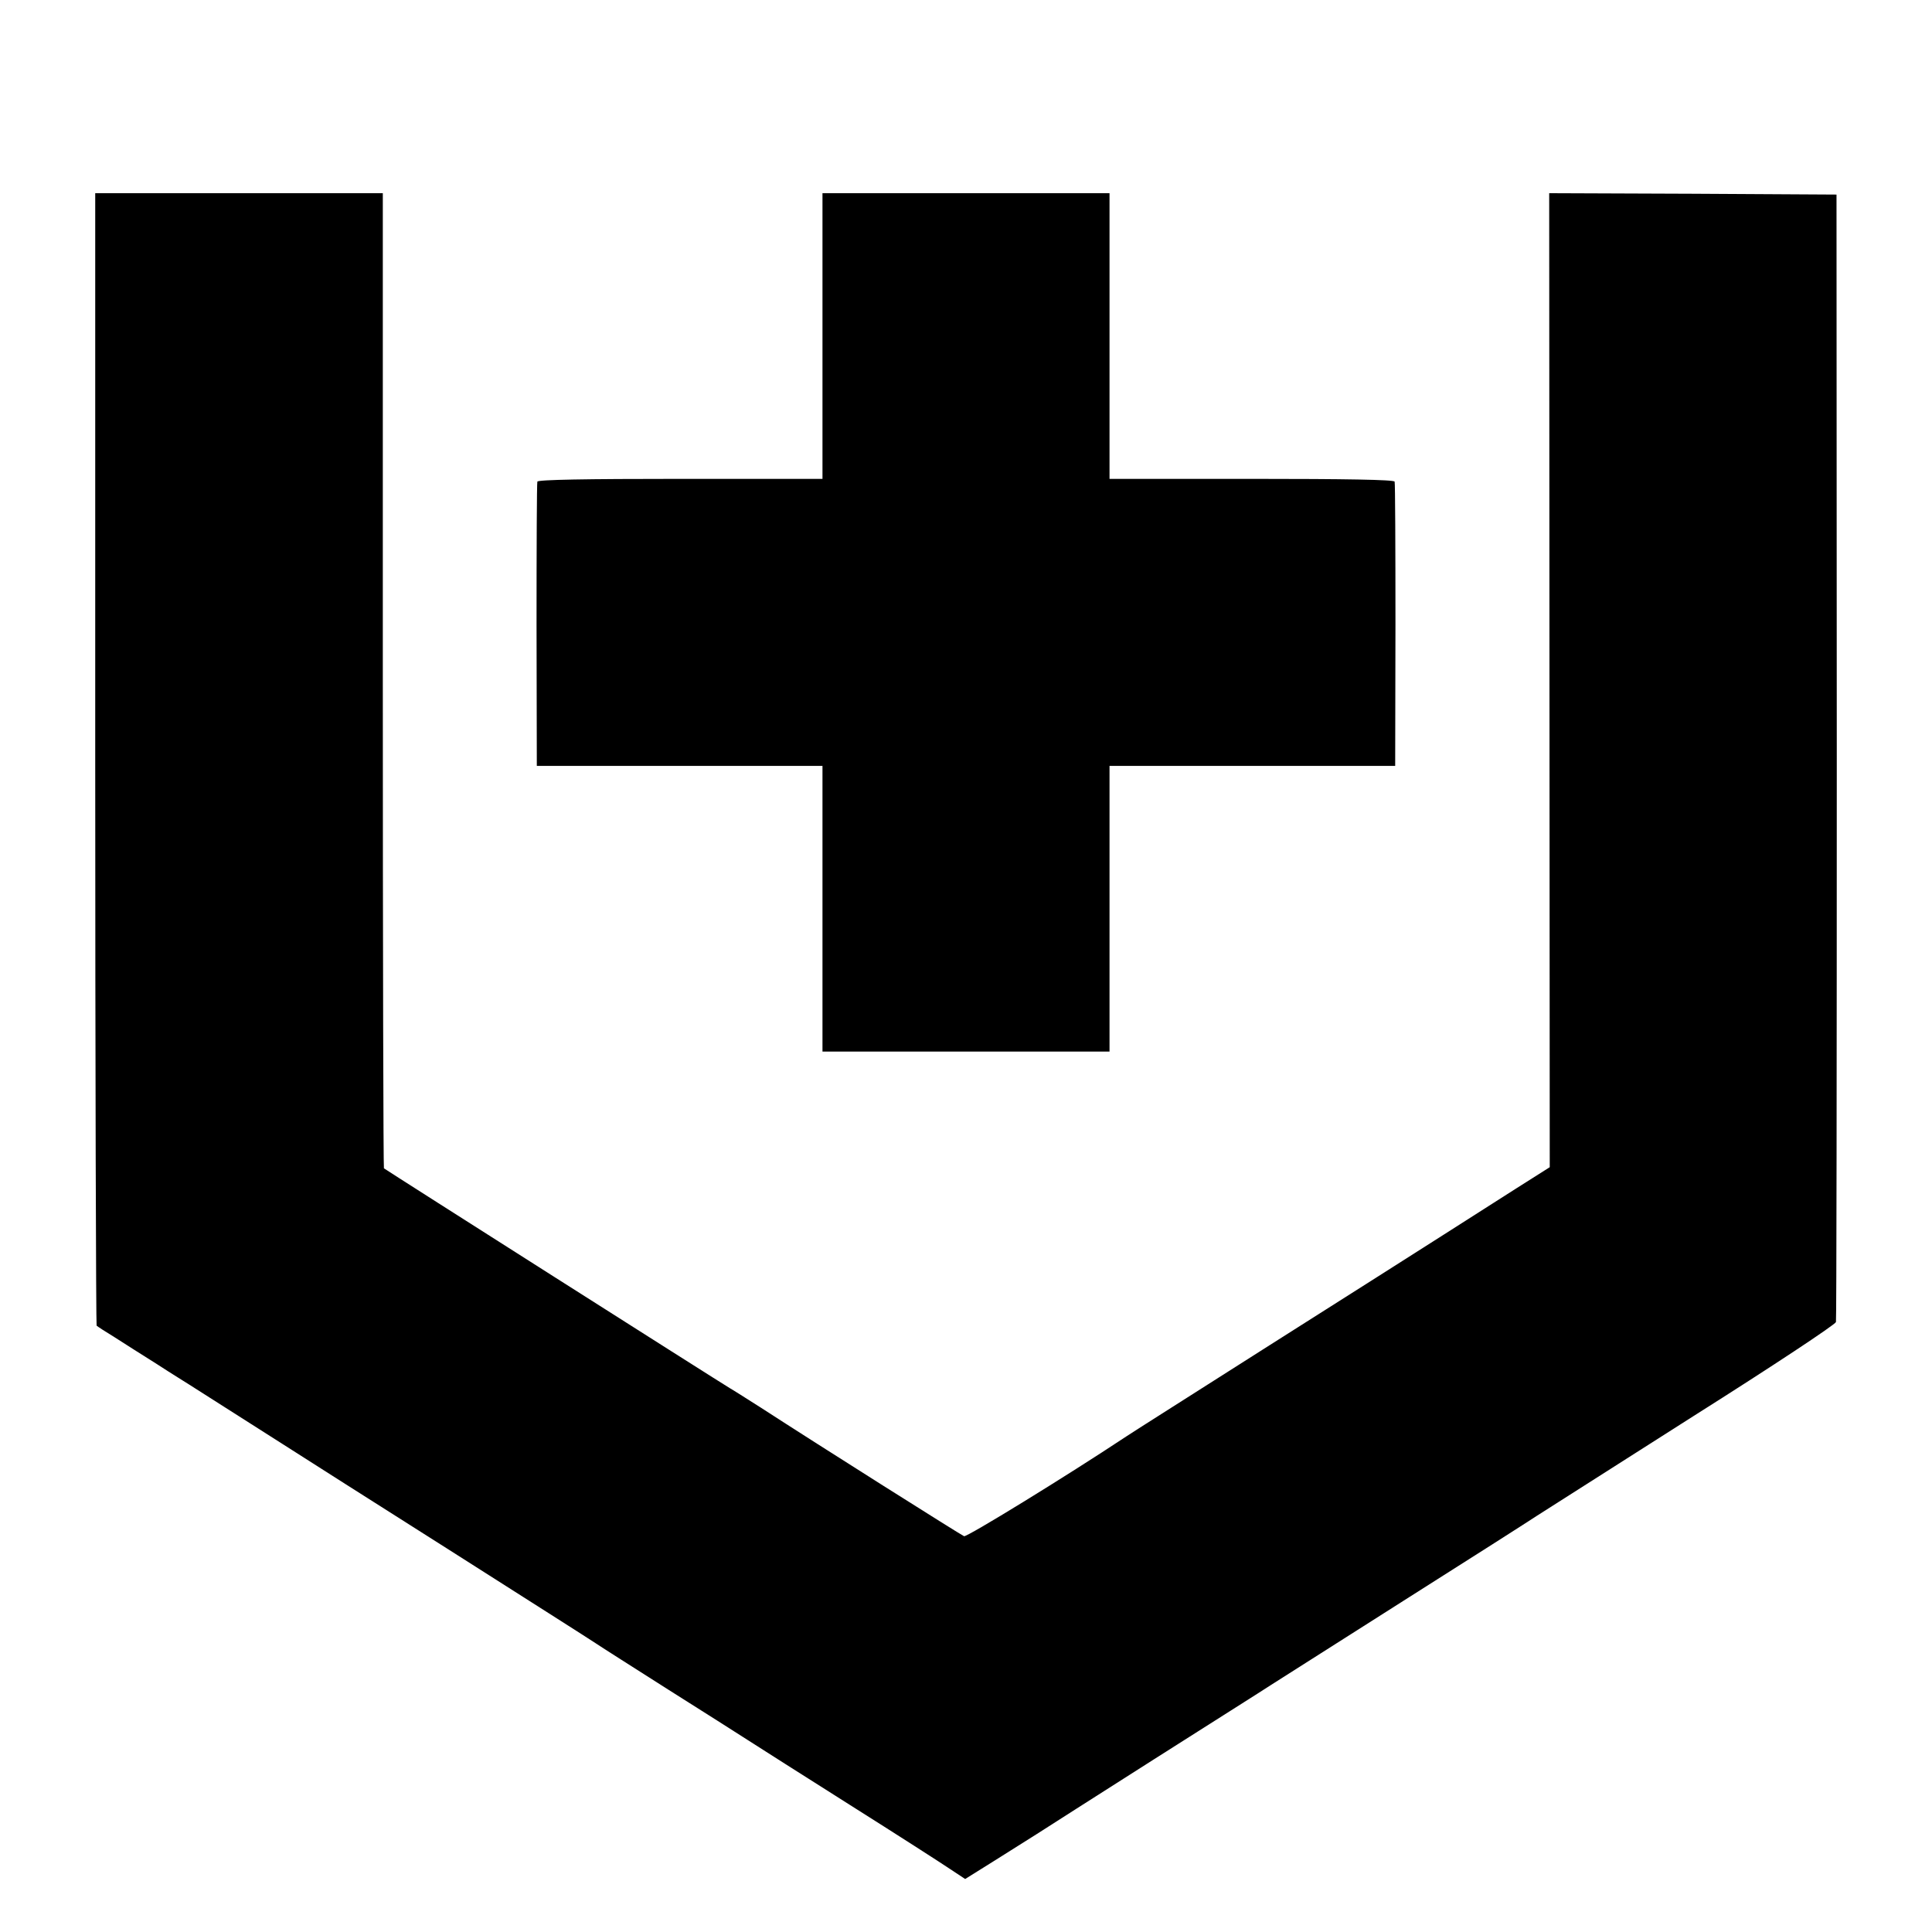 <?xml version="1.0" standalone="no"?>
<!DOCTYPE svg PUBLIC "-//W3C//DTD SVG 20010904//EN"
 "http://www.w3.org/TR/2001/REC-SVG-20010904/DTD/svg10.dtd">
<svg version="1.0" xmlns="http://www.w3.org/2000/svg"
 width="700pt" height="700pt" viewBox="0 0 700 700"
 preserveAspectRatio="xMidYMid meet">
<g transform="translate(0,700) scale(0.1,-0.1)"
fill="#000000" stroke="none">
<path d="M345 4251 c0 -1128 3 -2052 5 -2054 3 -3 32 -22 65 -42 33 -21 103
-66 156 -99 52 -34 103 -65 112 -71 19 -12 281 -179 377 -240 36 -23 290 -185
565 -359 275 -175 516 -328 535 -341 19 -13 136 -87 260 -166 124 -78 254
-161 290 -184 36 -23 202 -129 370 -235 168 -106 330 -210 361 -231 l56 -37
104 65 c57 36 127 80 154 97 28 18 219 140 425 271 206 131 398 252 425 270
28 18 244 155 480 305 237 150 455 289 485 309 31 20 286 182 567 361 282 178
513 331 515 340 2 8 3 931 3 2050 l-1 2035 -520 3 -521 2 1 -1764 1 -1765
-120 -76 c-66 -42 -185 -118 -265 -169 -80 -51 -363 -231 -630 -400 -267 -170
-501 -318 -520 -331 -217 -144 -577 -365 -587 -361 -12 5 -524 328 -735 465
-49 31 -99 63 -113 71 -26 15 -1247 791 -1254 797 -2 2 -4 797 -4 1768 l0
1765 -521 0 -521 0 0 -2049z"/>
<path d="M2980 5783 l0 -518 -515 0 c-342 0 -516 -3 -518 -10 -2 -5 -3 -239
-3 -520 l1 -510 517 0 518 0 0 -517 0 -518 520 0 520 0 0 518 0 517 518 0 517
0 1 510 c0 281 -1 515 -3 520 -2 7 -178 10 -518 10 l-515 0 0 518 0 517 -520
0 -520 0 0 -517z"/>
</g>
</svg>
